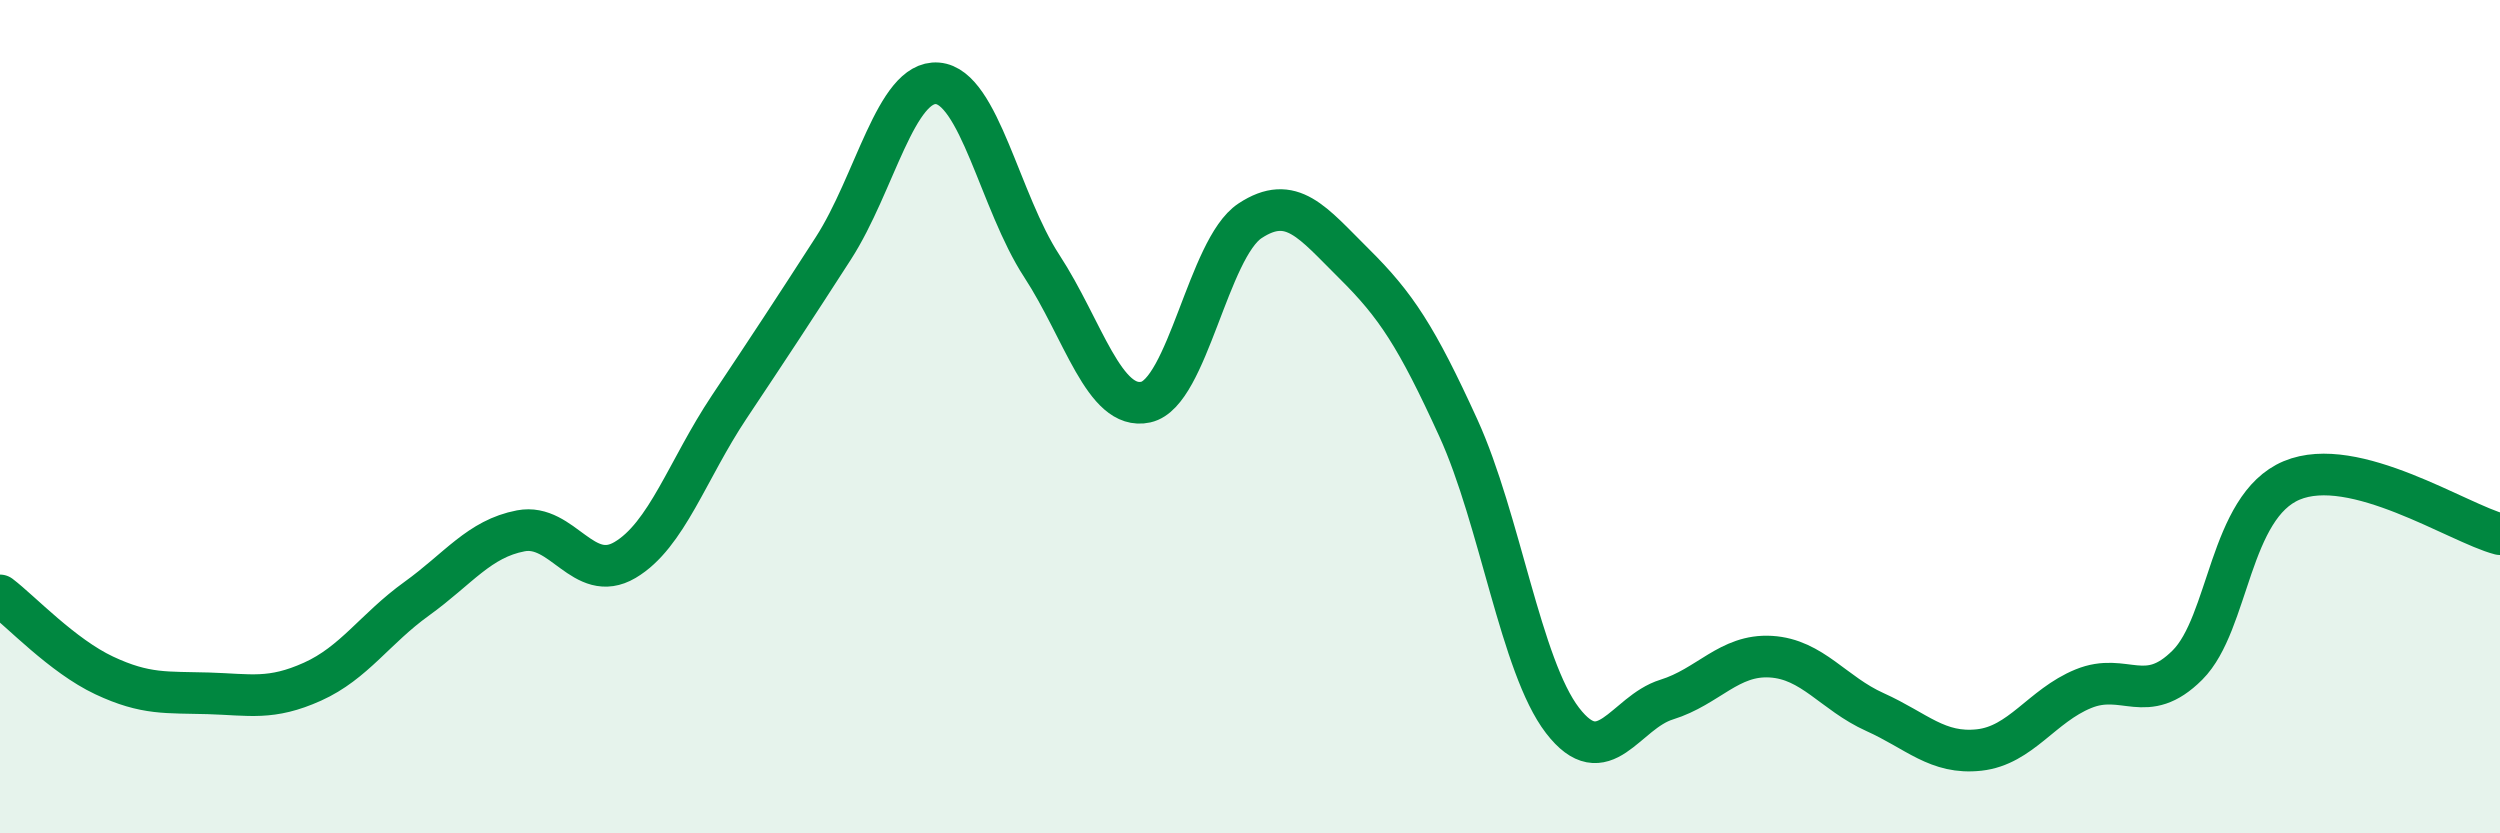
    <svg width="60" height="20" viewBox="0 0 60 20" xmlns="http://www.w3.org/2000/svg">
      <path
        d="M 0,14.29 C 0.5,14.67 1.5,15.74 2.5,16.21 C 3.5,16.68 4,16.61 5,16.64 C 6,16.67 6.5,16.81 7.5,16.36 C 8.5,15.91 9,15.09 10,14.37 C 11,13.65 11.5,12.93 12.5,12.74 C 13.5,12.55 14,14.03 15,13.44 C 16,12.85 16.5,11.27 17.5,9.77 C 18.5,8.27 19,7.51 20,5.96 C 21,4.41 21.5,1.92 22.5,2 C 23.5,2.08 24,4.85 25,6.38 C 26,7.91 26.5,9.87 27.5,9.65 C 28.5,9.43 29,5.96 30,5.3 C 31,4.64 31.5,5.34 32.5,6.33 C 33.5,7.32 34,8.08 35,10.27 C 36,12.46 36.5,15.99 37.5,17.29 C 38.5,18.59 39,17.1 40,16.79 C 41,16.48 41.5,15.7 42.5,15.76 C 43.5,15.82 44,16.64 45,17.09 C 46,17.54 46.5,18.11 47.5,18 C 48.5,17.89 49,16.94 50,16.53 C 51,16.12 51.5,16.96 52.5,15.96 C 53.5,14.96 53.5,12.16 55,11.53 C 56.5,10.9 59,12.56 60,12.82L60 20L0 20Z"
        fill="#008740"
        opacity="0.1"
        stroke-linecap="round"
        stroke-linejoin="round"
      />
      <path
        d="M 0,14.29 C 0.5,14.67 1.5,15.74 2.5,16.21 C 3.5,16.68 4,16.61 5,16.64 C 6,16.67 6.5,16.81 7.5,16.36 C 8.5,15.91 9,15.09 10,14.37 C 11,13.65 11.5,12.93 12.5,12.74 C 13.5,12.55 14,14.03 15,13.44 C 16,12.85 16.5,11.27 17.5,9.77 C 18.5,8.27 19,7.51 20,5.96 C 21,4.41 21.5,1.92 22.5,2 C 23.5,2.08 24,4.85 25,6.38 C 26,7.91 26.5,9.87 27.5,9.65 C 28.5,9.43 29,5.96 30,5.3 C 31,4.64 31.5,5.34 32.5,6.33 C 33.5,7.32 34,8.08 35,10.27 C 36,12.46 36.5,15.99 37.5,17.29 C 38.5,18.59 39,17.1 40,16.79 C 41,16.48 41.5,15.7 42.5,15.76 C 43.5,15.82 44,16.64 45,17.09 C 46,17.54 46.5,18.11 47.5,18 C 48.5,17.89 49,16.94 50,16.53 C 51,16.12 51.5,16.96 52.5,15.96 C 53.5,14.96 53.5,12.16 55,11.53 C 56.5,10.9 59,12.56 60,12.82"
        stroke="#008740"
        stroke-width="1"
        fill="none"
        stroke-linecap="round"
        stroke-linejoin="round"
      />
    </svg>
  